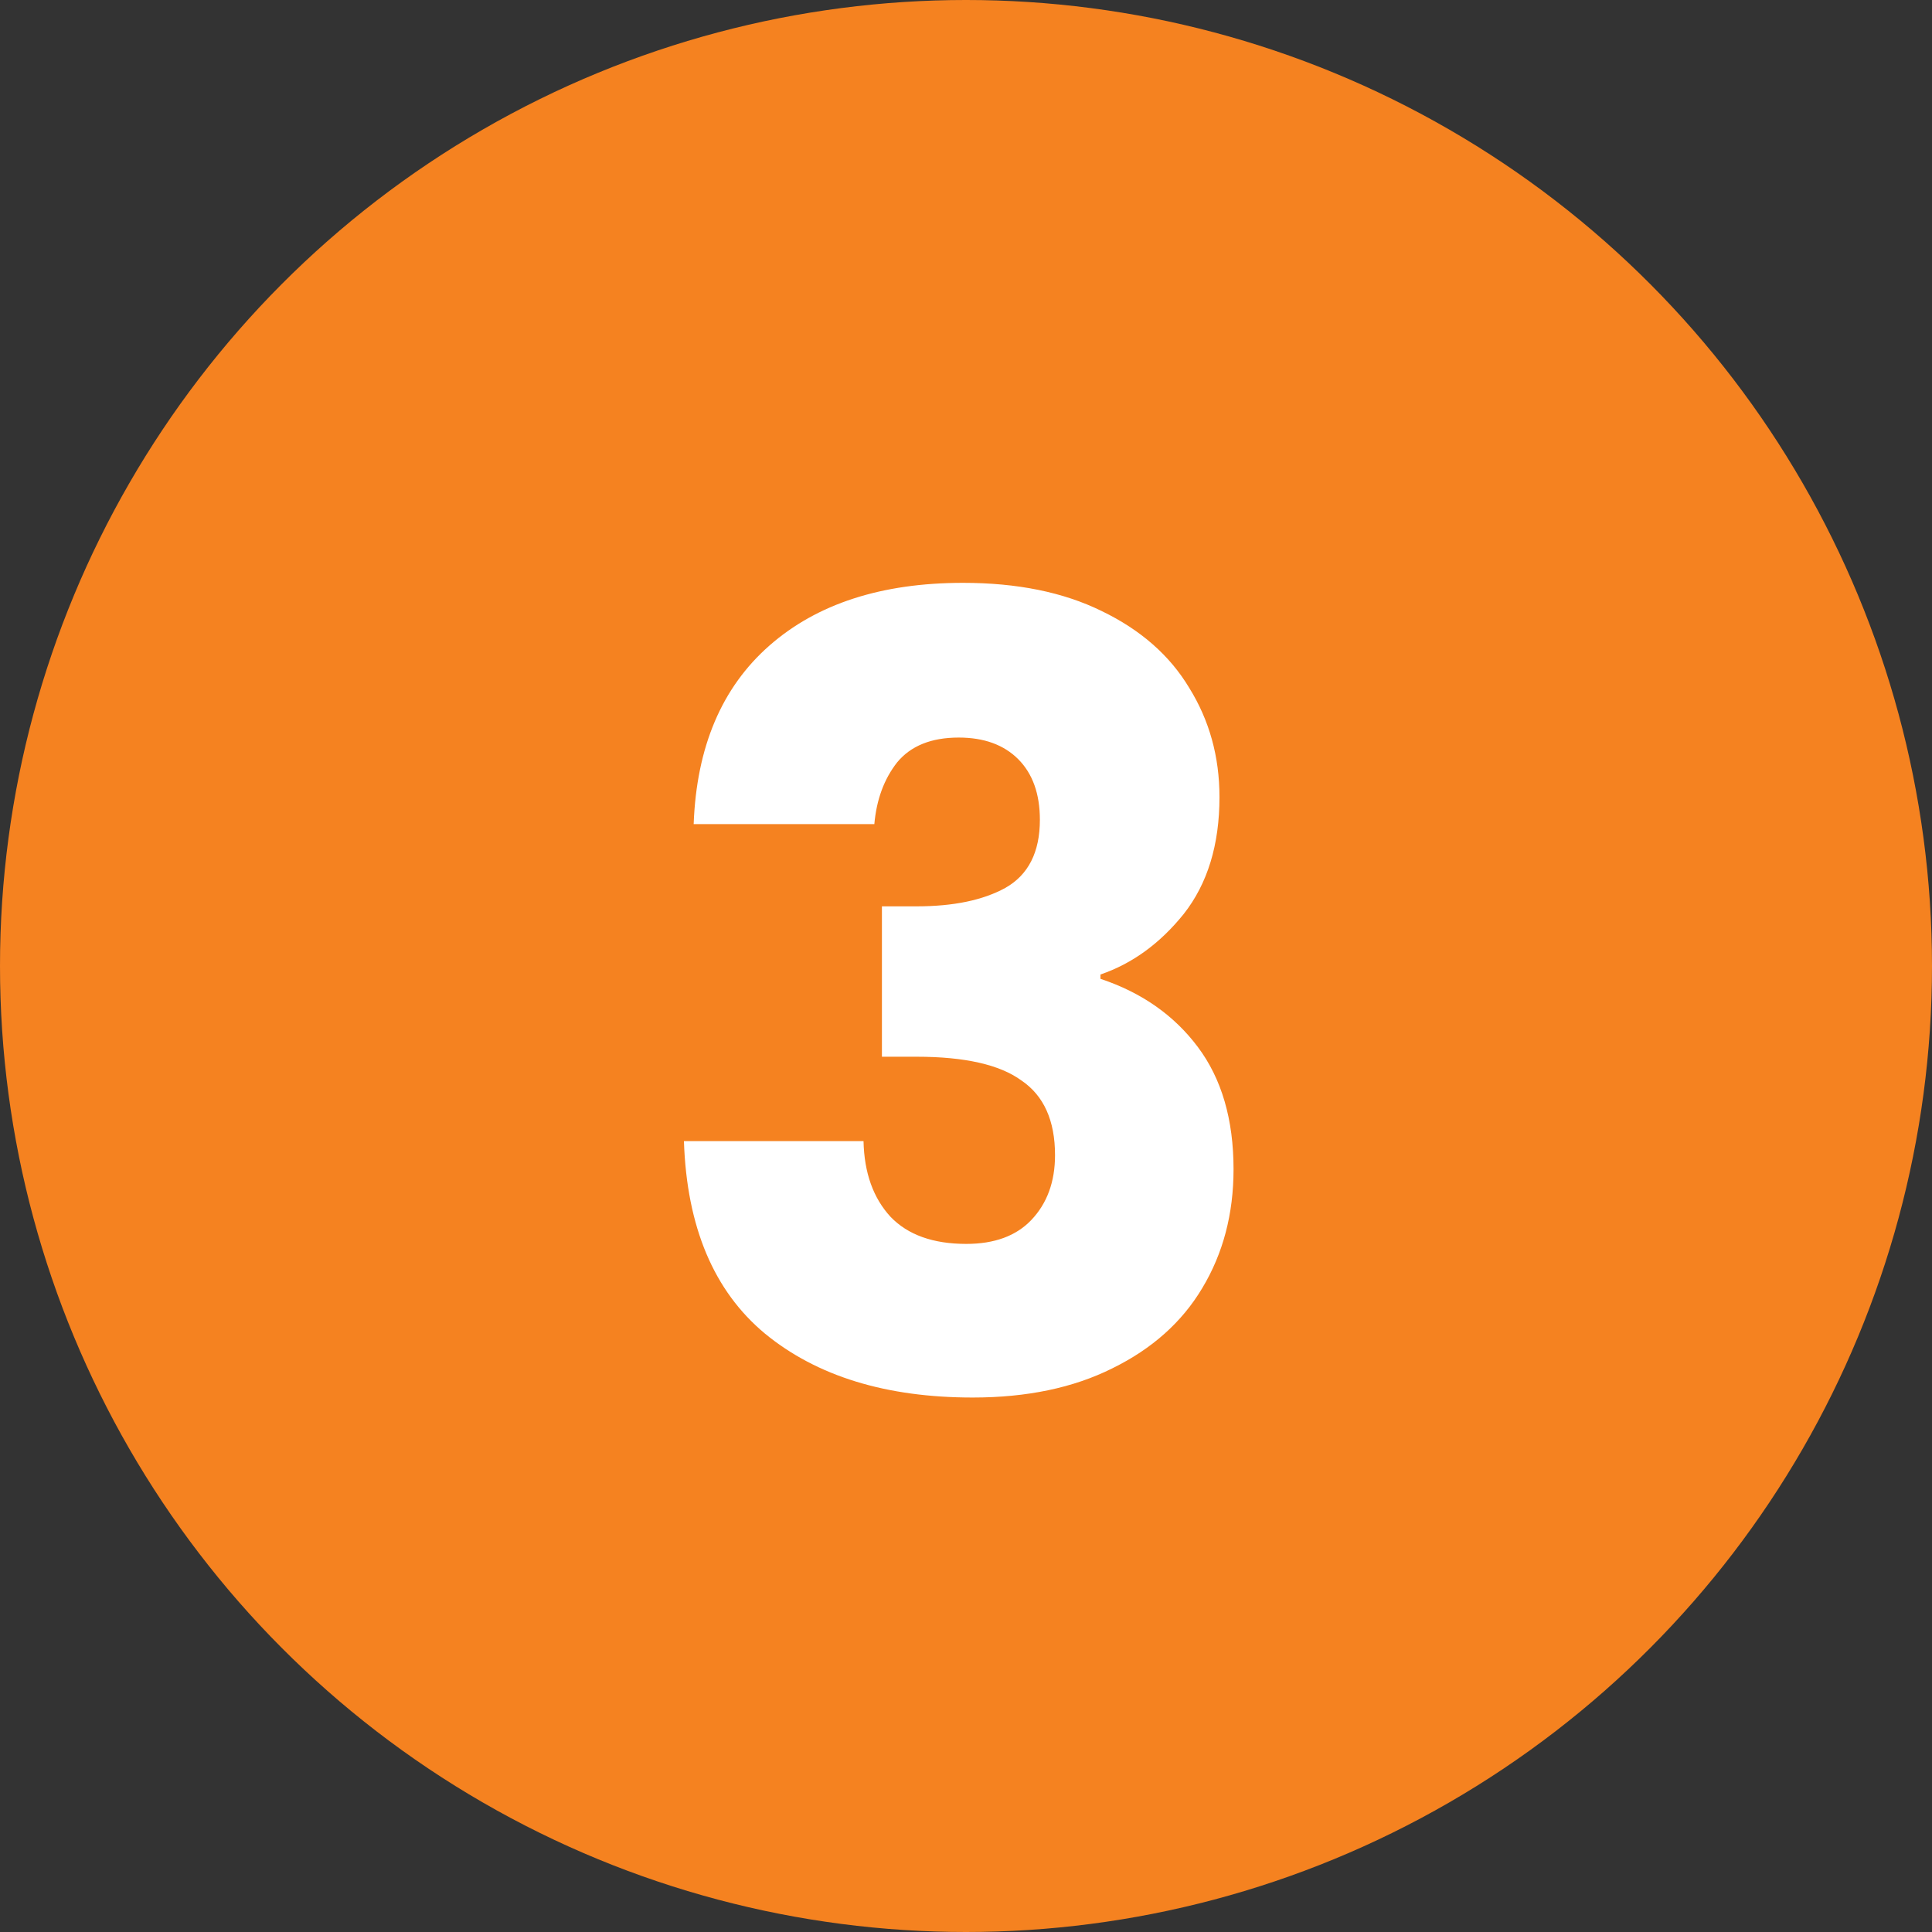 <svg width="25" height="25" viewBox="0 0 25 25" fill="none" xmlns="http://www.w3.org/2000/svg">
<rect x="0" y="0" width="25" height="25" fill="#333333" stroke="none"/>
<circle cx="12.5" cy="12.5" r="12.5" fill="#F58220"/>
<path d="M8.976 10.664C9.013 9.665 9.34 8.895 9.956 8.354C10.572 7.813 11.407 7.542 12.462 7.542C13.162 7.542 13.759 7.663 14.254 7.906C14.758 8.149 15.136 8.48 15.388 8.9C15.649 9.32 15.78 9.791 15.78 10.314C15.78 10.93 15.626 11.434 15.318 11.826C15.01 12.209 14.65 12.47 14.24 12.61V12.666C14.772 12.843 15.192 13.137 15.5 13.548C15.808 13.959 15.962 14.486 15.962 15.13C15.962 15.709 15.826 16.222 15.556 16.67C15.294 17.109 14.907 17.454 14.394 17.706C13.89 17.958 13.288 18.084 12.588 18.084C11.468 18.084 10.572 17.809 9.9 17.258C9.237 16.707 8.887 15.877 8.85 14.766H11.174C11.183 15.177 11.3 15.503 11.524 15.746C11.748 15.979 12.074 16.096 12.504 16.096C12.868 16.096 13.148 15.993 13.344 15.788C13.549 15.573 13.652 15.293 13.652 14.948C13.652 14.5 13.507 14.178 13.218 13.982C12.938 13.777 12.485 13.674 11.86 13.674H11.412V11.728H11.86C12.336 11.728 12.718 11.649 13.008 11.49C13.306 11.322 13.456 11.028 13.456 10.608C13.456 10.272 13.362 10.011 13.176 9.824C12.989 9.637 12.732 9.544 12.406 9.544C12.051 9.544 11.785 9.651 11.608 9.866C11.44 10.081 11.342 10.347 11.314 10.664H8.976Z" fill="white"/>
</svg>
